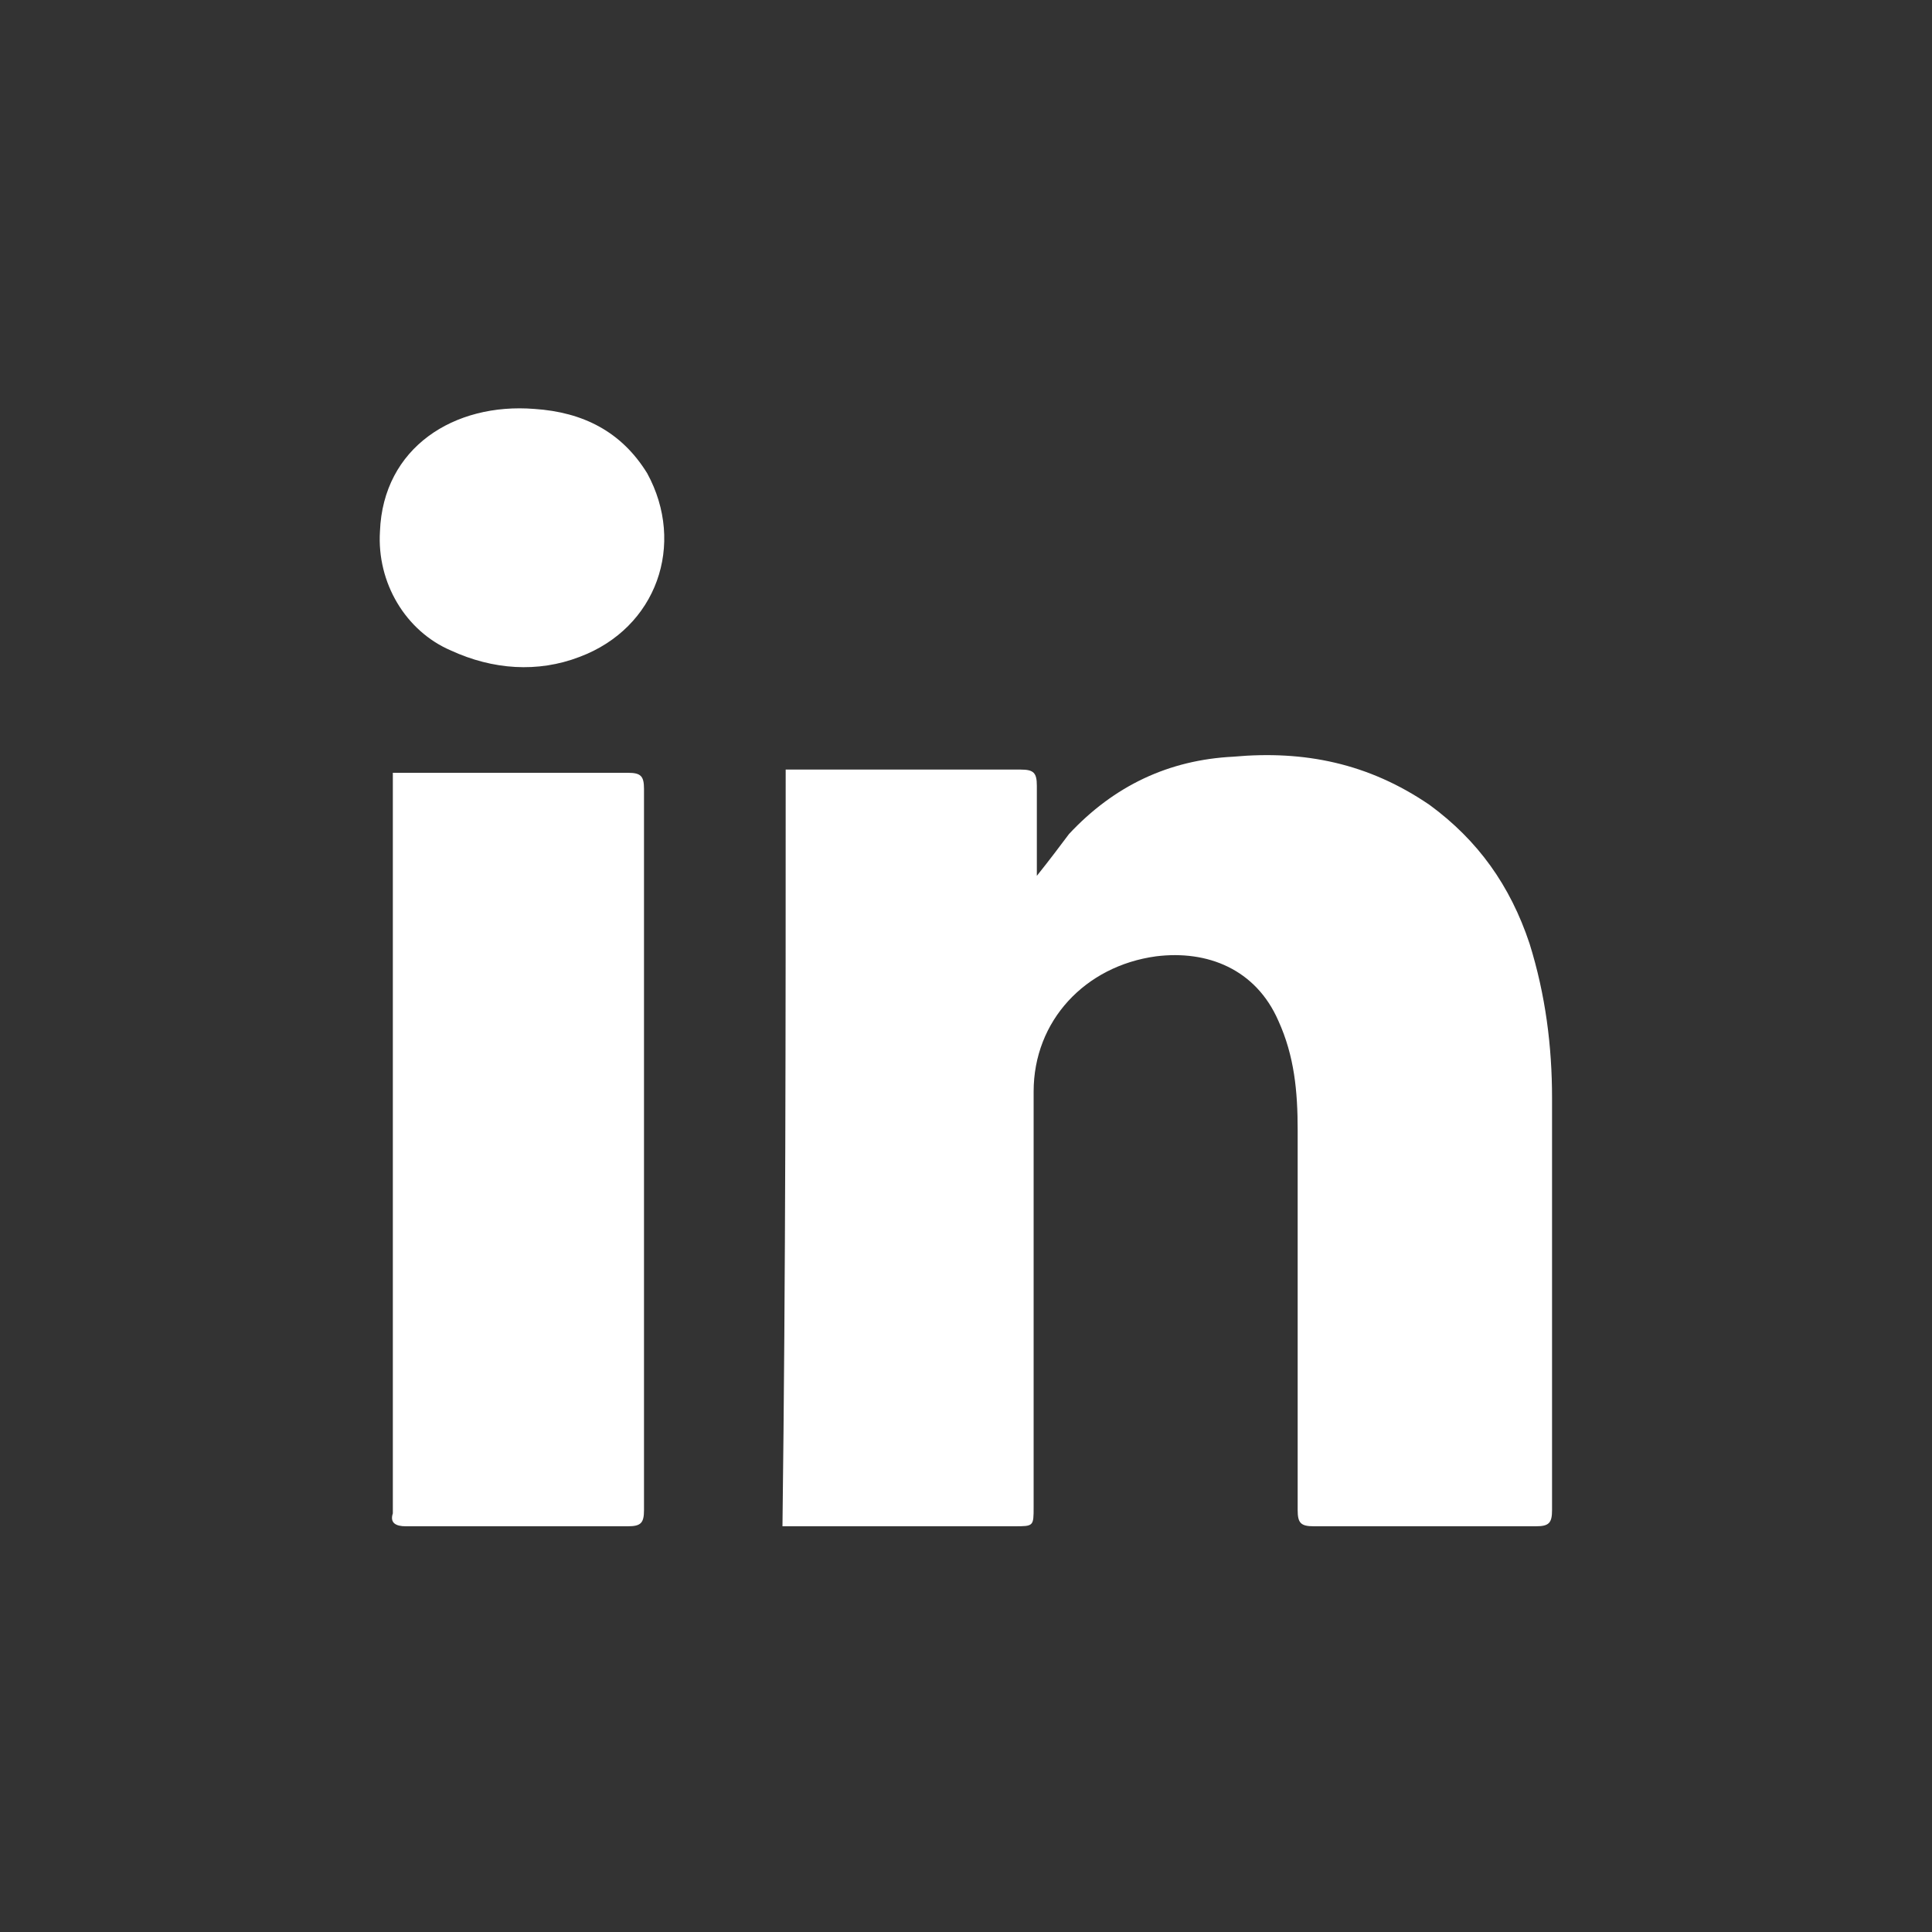 <?xml version="1.0" encoding="utf-8"?>
<!-- Generator: Adobe Illustrator 21.0.2, SVG Export Plug-In . SVG Version: 6.00 Build 0)  -->
<svg version="1.1" id="Layer_1" xmlns="http://www.w3.org/2000/svg" xmlns:xlink="http://www.w3.org/1999/xlink" x="0px" y="0px"
	 viewBox="0 0 60 60" style="enable-background:new 0 0 60 60;" xml:space="preserve">
<rect x="0" y="0" width="60" height="60" fill="#333333" stroke="none"/>
<style type="text/css">
	.st0{fill:#FFFFFF;}
</style>
<g>
	<path class="st0" d="M24.4,23.9c0.2,0,0.3,0,0.4,0c2.3,0,4.6,0,6.9,0c0.4,0,0.5,0.1,0.5,0.5c0,0.8,0,1.5,0,2.3c0,0.1,0,0.3,0,0.5
		c0.4-0.5,0.7-0.9,1-1.3c1.4-1.5,3.1-2.3,5.1-2.4c2.2-0.2,4.2,0.2,6.1,1.5c1.5,1.1,2.5,2.5,3.1,4.3c0.5,1.6,0.7,3.2,0.7,4.8
		c0,4.3,0,8.6,0,12.8c0,0.4-0.1,0.5-0.5,0.5c-2.3,0-4.6,0-6.9,0c-0.4,0-0.5-0.1-0.5-0.5c0-3.9,0-7.9,0-11.8c0-1.2-0.1-2.3-0.6-3.4
		c-0.7-1.6-2.2-2.2-3.8-2c-2.2,0.3-3.8,2-3.8,4.2c0,4.3,0,8.6,0,12.9c0,0.6,0,0.6-0.6,0.6c-2.2,0-4.5,0-6.7,0c-0.1,0-0.3,0-0.5,0
		C24.4,39.5,24.4,31.8,24.4,23.9z"/>
	<path class="st0" d="M12.2,24c0.2,0,0.3,0,0.4,0c2.3,0,4.6,0,6.9,0c0.4,0,0.5,0.1,0.5,0.5c0,7.5,0,14.9,0,22.4
		c0,0.4-0.1,0.5-0.5,0.5c-2.3,0-4.6,0-6.9,0c-0.3,0-0.5-0.1-0.4-0.4c0-7.5,0-15,0-22.5C12.2,24.2,12.2,24.1,12.2,24z"/>
	<path class="st0" d="M11.8,16.5c0.1-2.6,2.3-4,4.8-3.8c1.5,0.1,2.7,0.7,3.5,2c1.2,2.2,0.3,4.8-2.1,5.7c-1.3,0.5-2.7,0.4-4-0.2
		C12.6,19.6,11.7,18.1,11.8,16.5z"/>
</g>
</svg>
